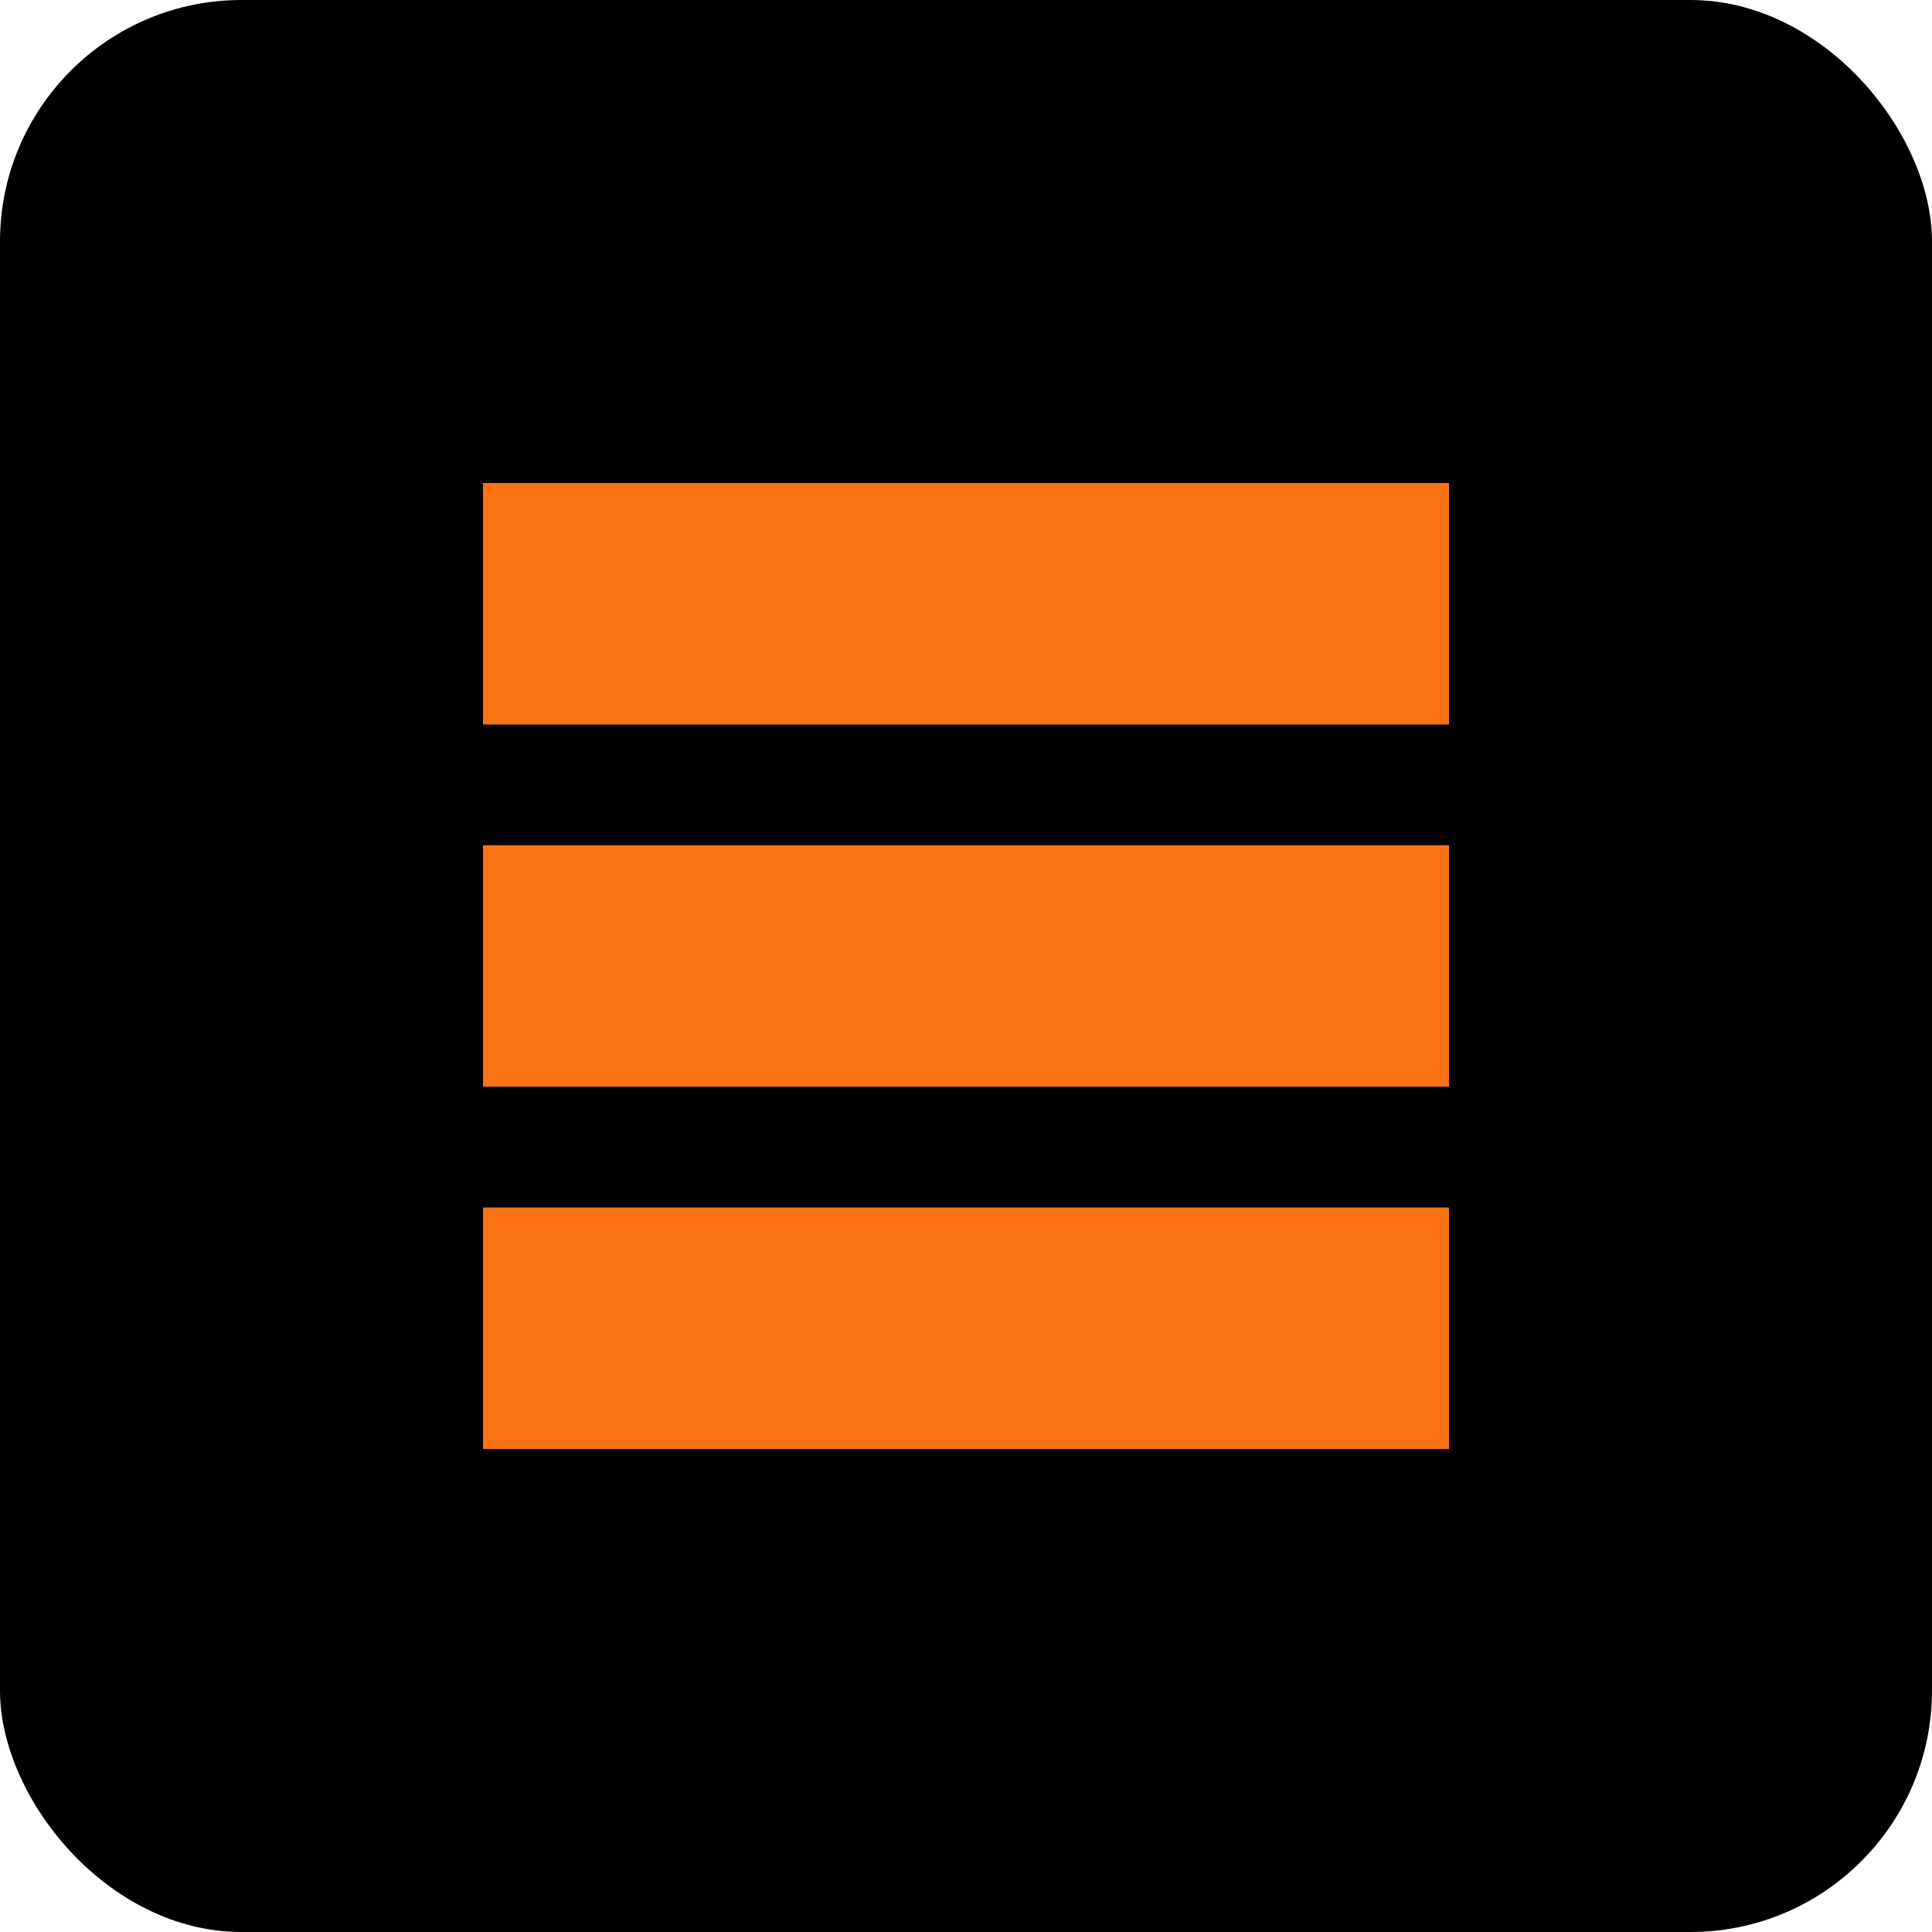 <svg width="32" height="32" viewBox="0 0 32 32" fill="none" xmlns="http://www.w3.org/2000/svg">
  <rect width="32" height="32" rx="4" fill="black"/>
  <path d="M8 8H24V12H8V8Z" fill="#F97316"/>
  <path d="M8 14H24V18H8V14Z" fill="#F97316"/>
  <path d="M8 20H24V24H8V20Z" fill="#F97316"/>
</svg>